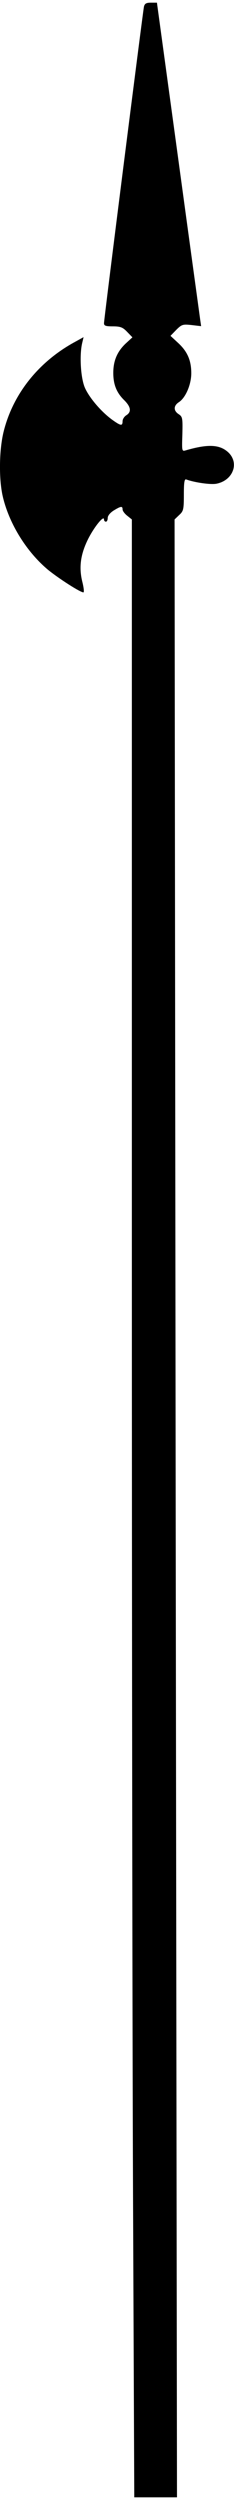 <?xml version="1.0" encoding="UTF-8" standalone="yes"?>
<svg version="1.0" xmlns="http://www.w3.org/2000/svg" width="33.248mm" height="354.61mm" viewBox="0 0 126 1341" preserveAspectRatio="xMidYMid meet">
  <g transform="translate(0,1341) scale(0.1,-0.1)" fill="#000000" stroke="none">
    <path d="M775 13388 c-6 -30 -215 -1678 -215 -1701 0 -14 9 -17 48 -17 40 0
53 -5 76 -29 l29 -30 -37 -34 c-45 -43 -66 -92 -66 -157 0 -62 17 -106 59
-147 36 -36 40 -63 11 -81 -11 -7 -20 -21 -20 -32 0 -27 -10 -25 -56 8 -59 43
-122 117 -146 170 -23 50 -31 173 -16 240 l8 34 -58 -32 c-188 -106 -322 -275
-372 -474 -25 -99 -27 -261 -4 -355 35 -145 128 -294 243 -390 58 -47 173
-121 190 -121 5 0 2 26 -6 58 -19 78 -9 148 32 230 33 65 85 129 85 104 0 -7
5 -12 10 -12 6 0 10 9 10 20 0 12 13 28 32 40 39 24 48 25 48 6 0 -8 11 -23
25 -34 l25 -20 0 -3853 c0 -2120 3 -4512 7 -5316 l6 -1463 115 0 115 0 -7
5316 -6 5316 25 24 c23 21 25 30 25 110 0 65 3 85 13 81 43 -16 130 -29 162
-23 88 17 124 108 67 166 -46 45 -109 49 -230 14 -23 -7 -23 -7 -20 86 2 87 1
94 -20 108 -29 19 -28 46 2 65 36 24 66 95 66 155 0 69 -21 117 -71 163 l-41
38 31 32 c30 30 36 31 83 26 l51 -6 -6 42 c-3 23 -57 414 -119 870 l-113 827
-32 0 c-26 0 -34 -5 -38 -22z"/>
  </g>
</svg>